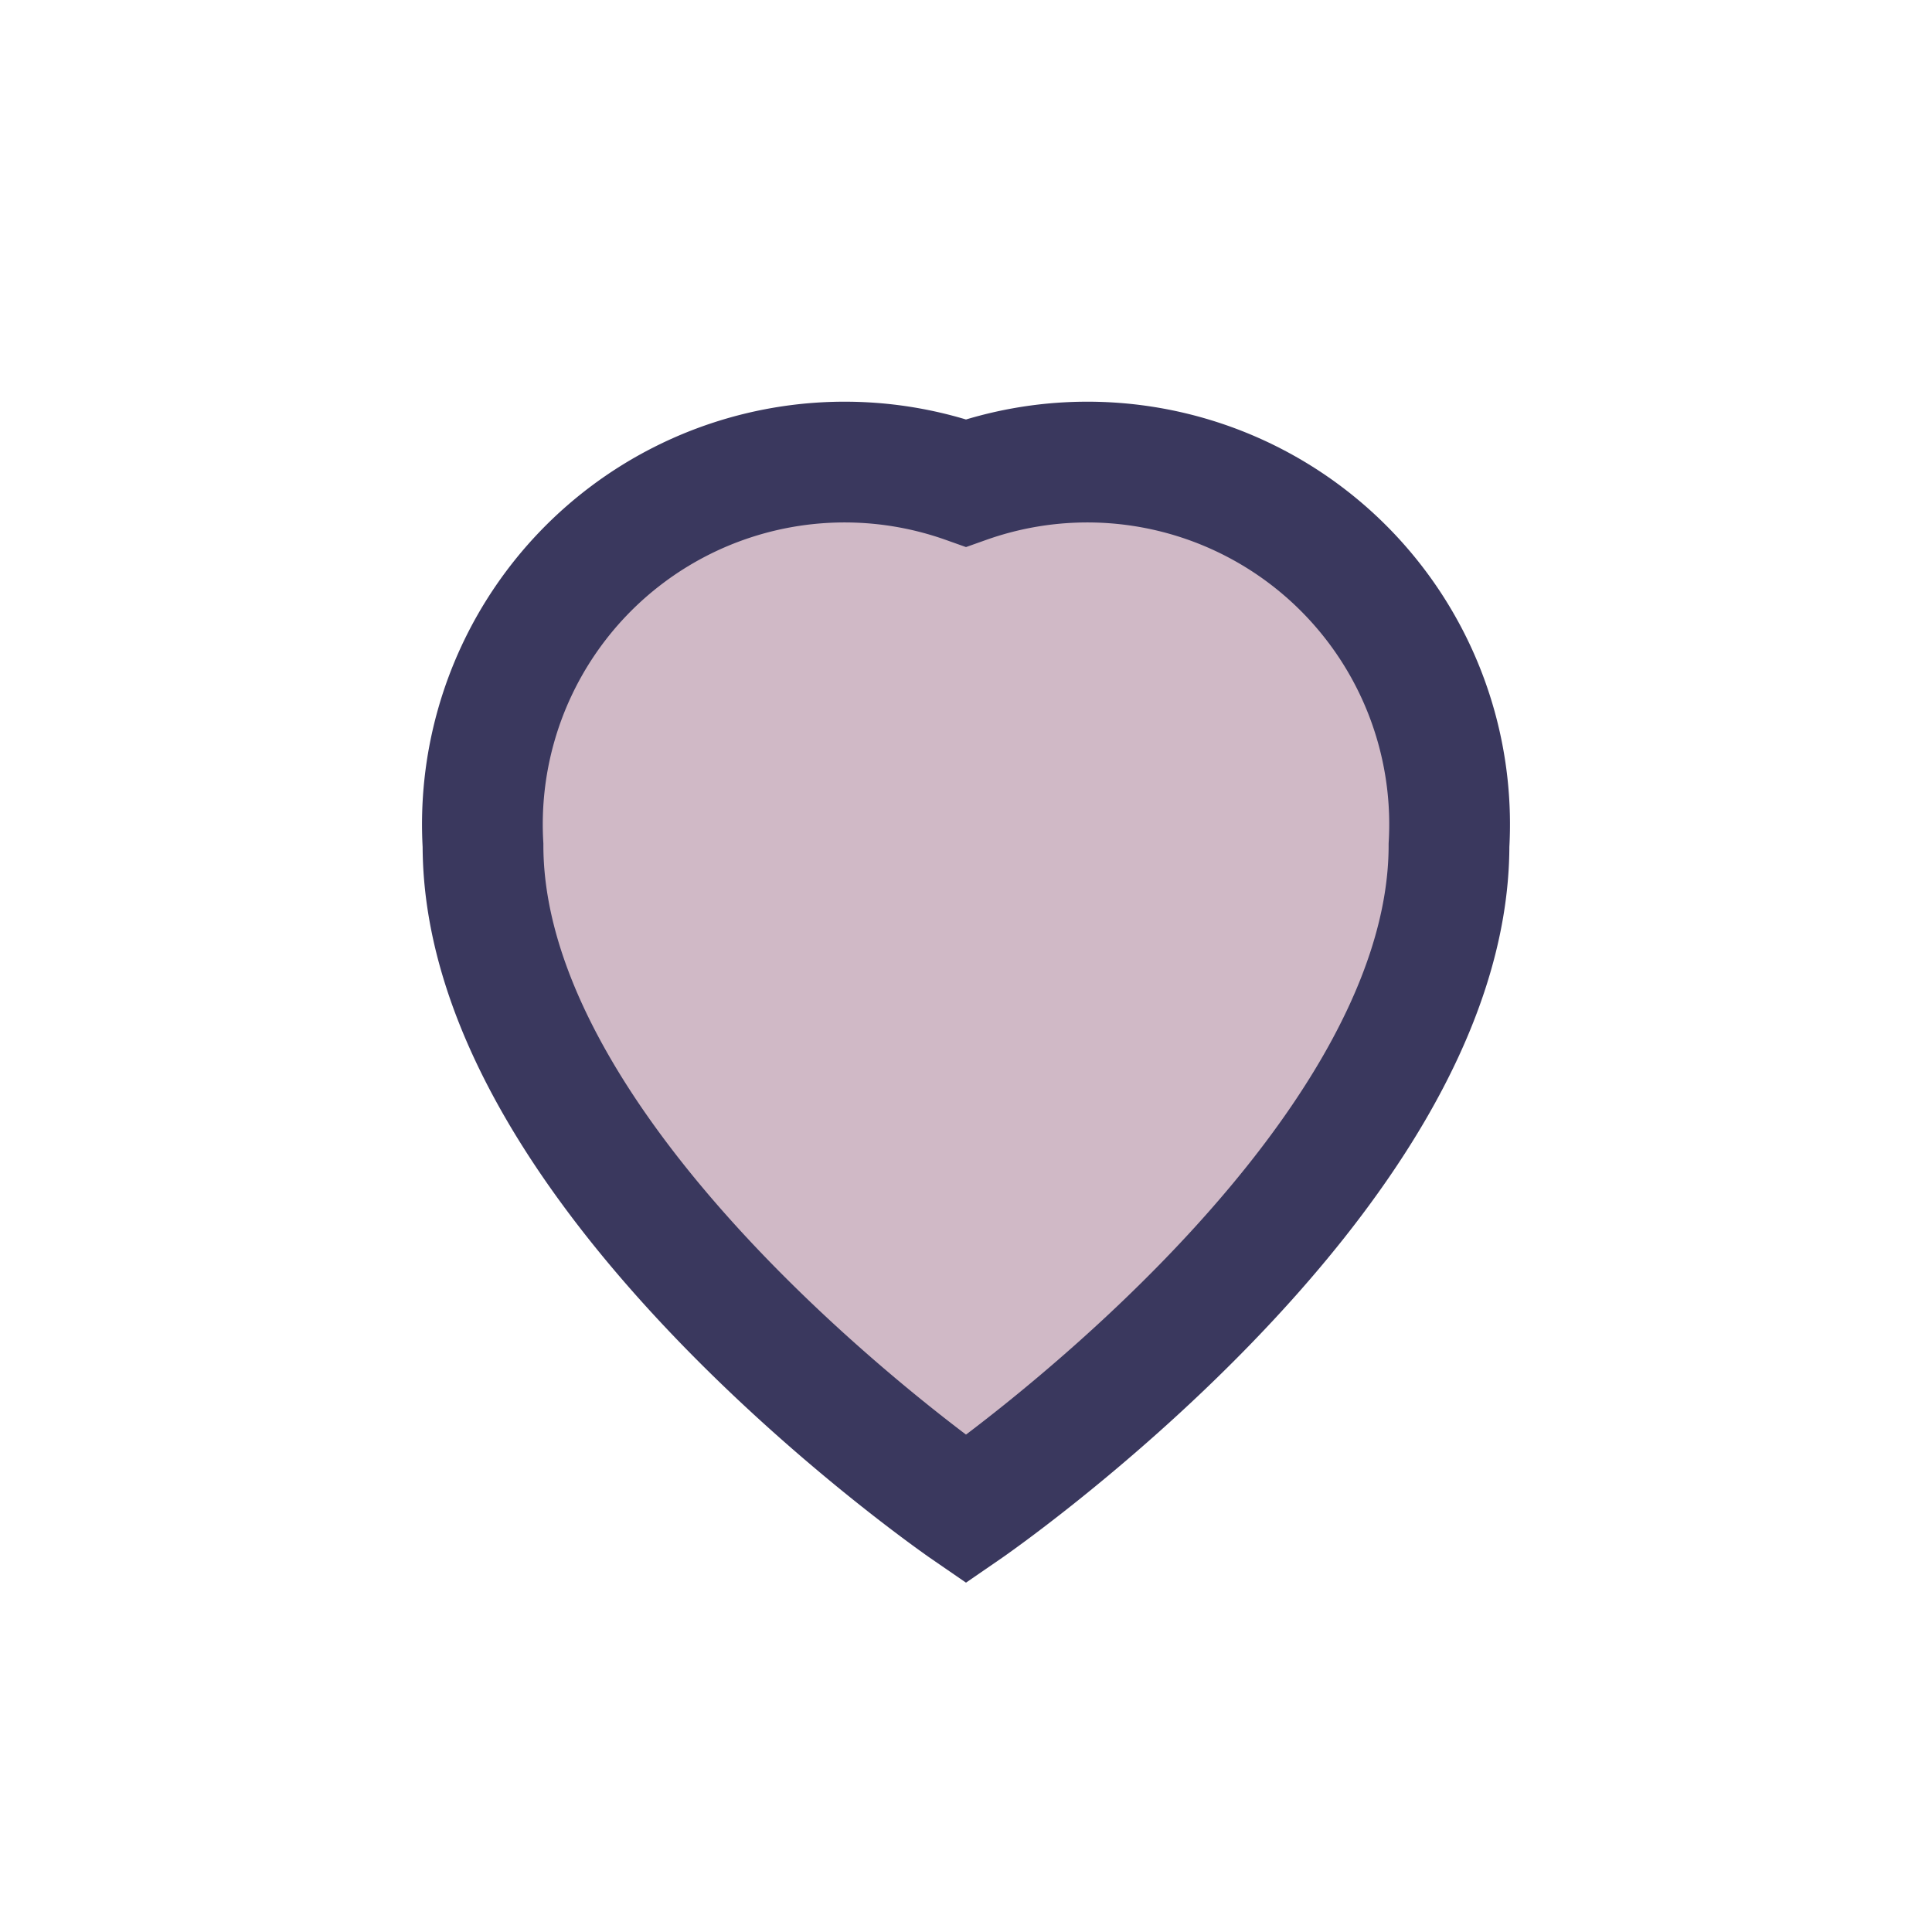 <?xml version="1.0" encoding="UTF-8"?>
<svg xmlns="http://www.w3.org/2000/svg" width="32" height="32" viewBox="0 0 32 32"><path d="M16 25s-8-5.5-8-11A6 6 0 0116 8a6 6 0 018 6c0 5.5-8 11-8 11z" fill="#D0B9C6" stroke="#3A385E" stroke-width="2"/></svg>